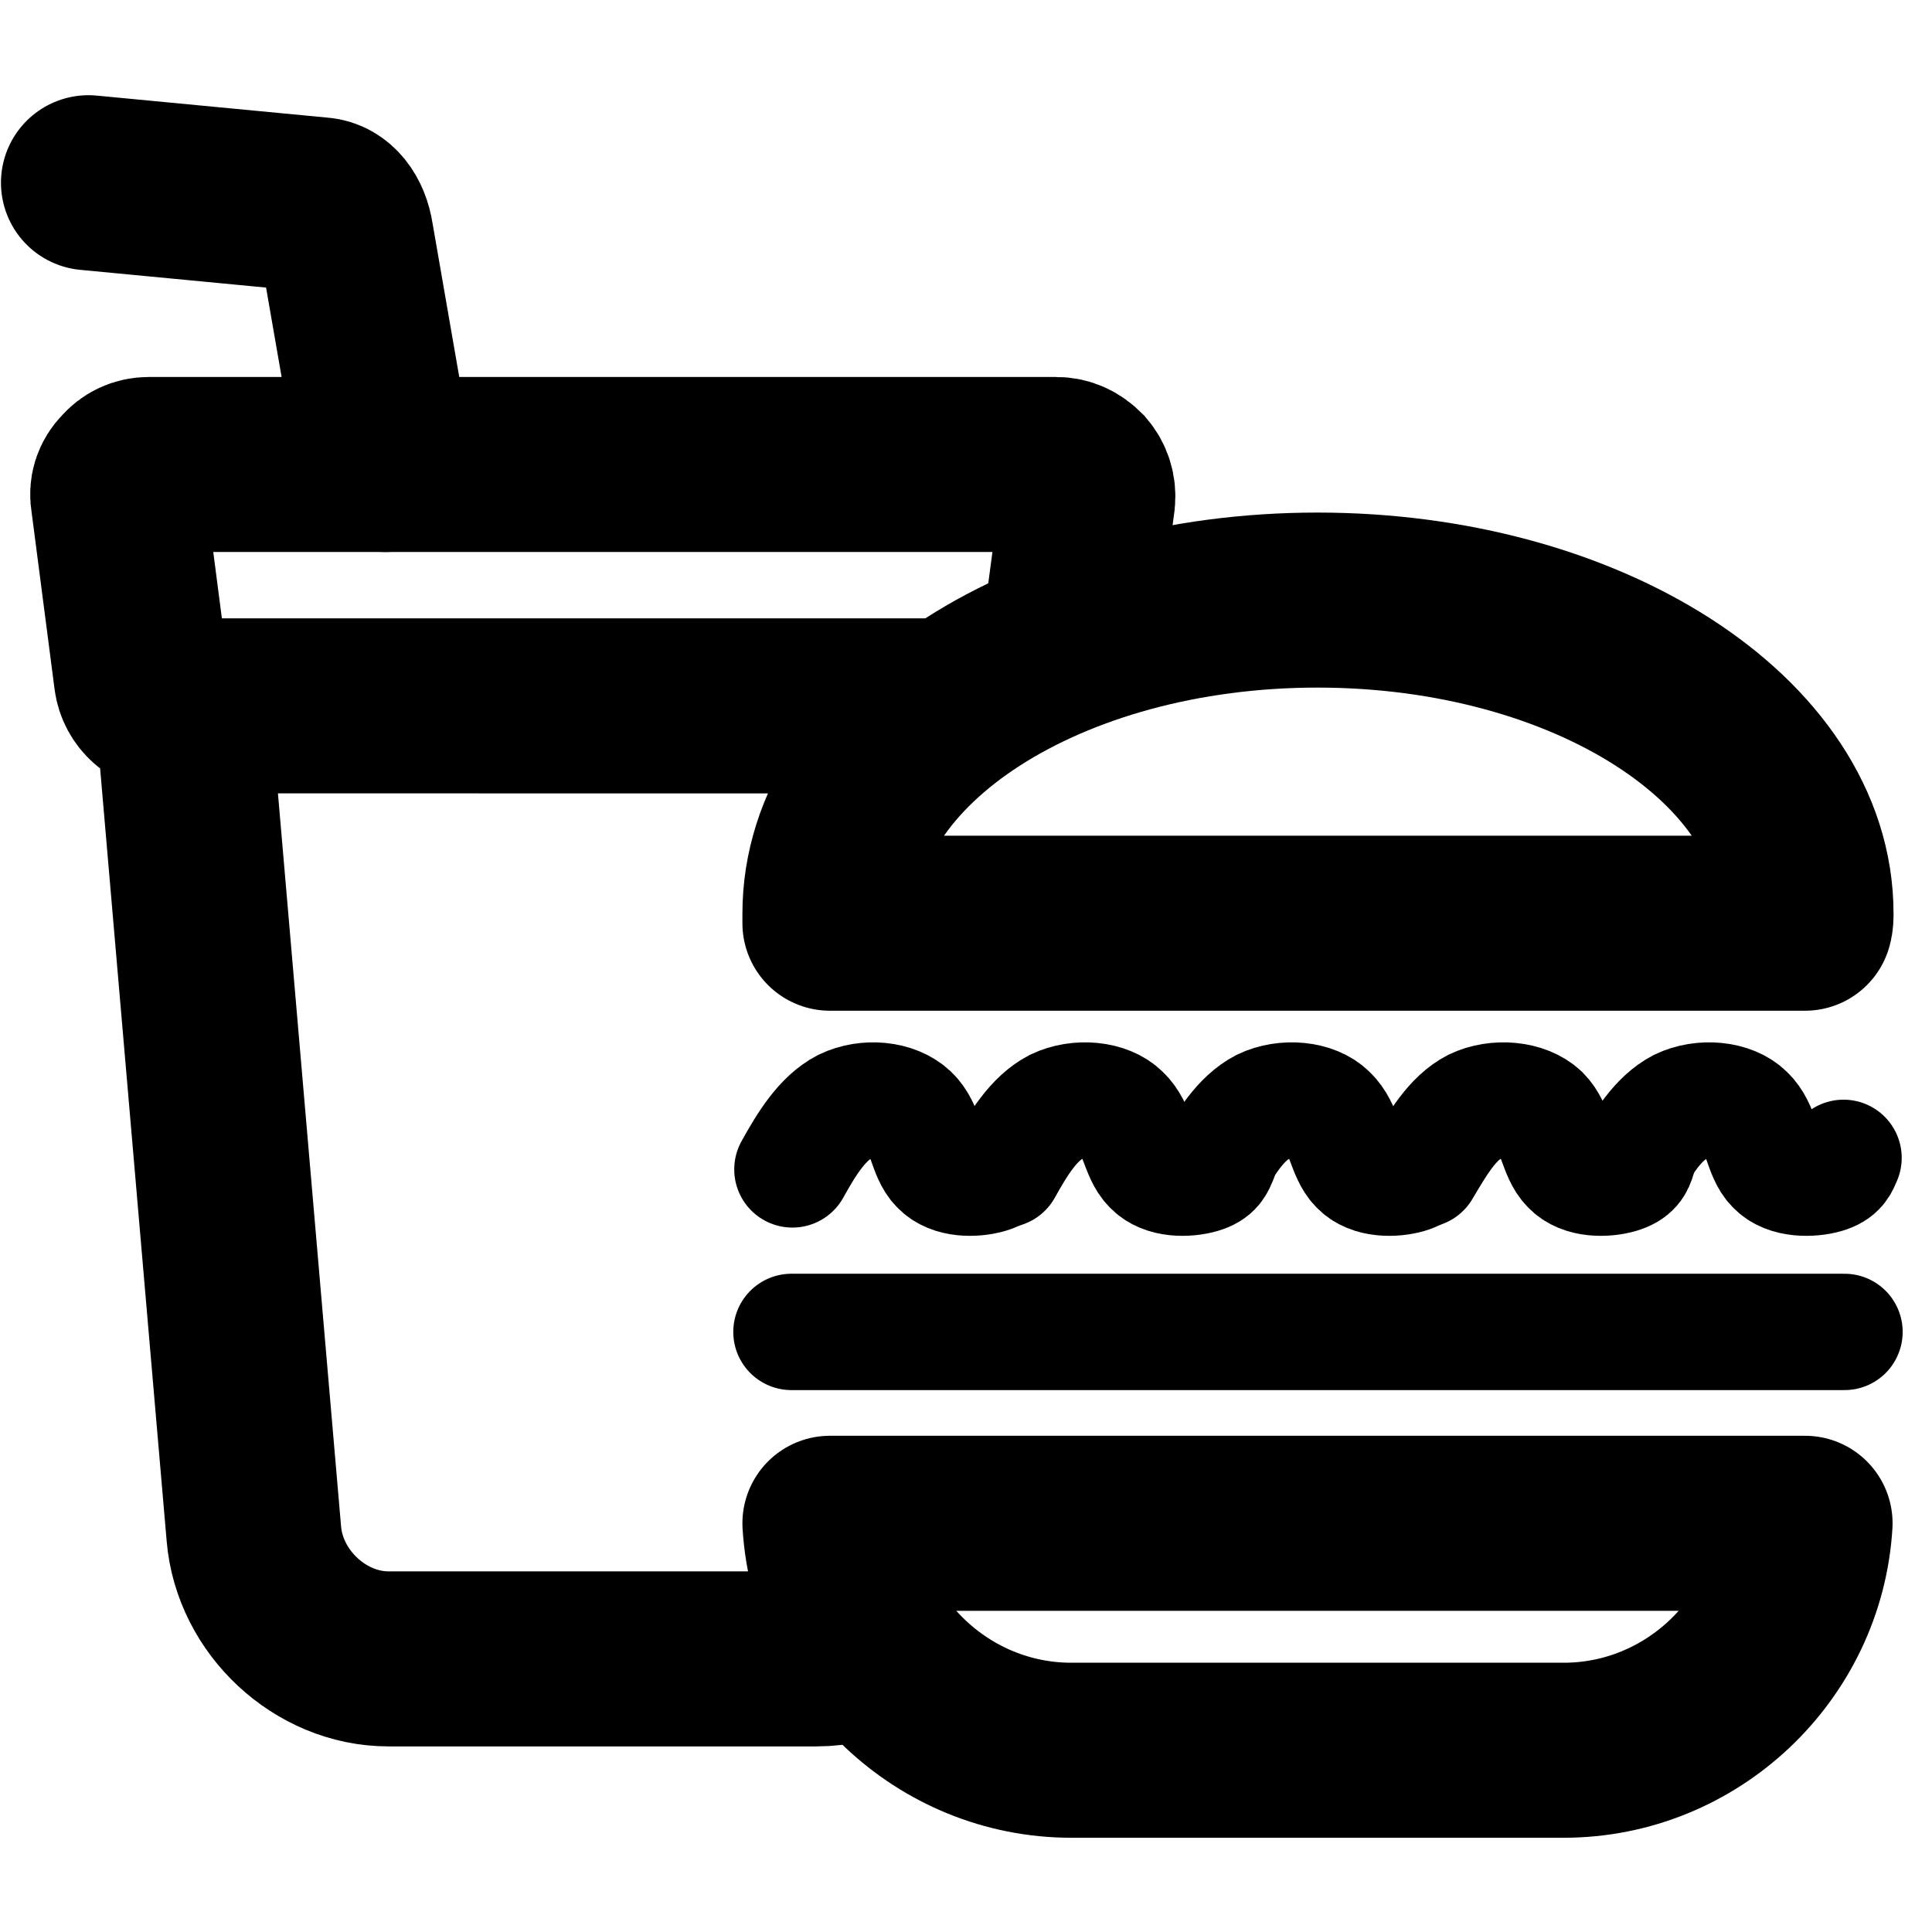 <?xml version="1.0" encoding="UTF-8"?>
<!DOCTYPE svg PUBLIC "-//W3C//DTD SVG 1.1//EN" "http://www.w3.org/Graphics/SVG/1.1/DTD/svg11.dtd">
<!-- Creator: CorelDRAW 2020 (64-Bit) -->
<svg xmlns="http://www.w3.org/2000/svg" xml:space="preserve" width="69px" height="69px" version="1.1" style="shape-rendering:geometricPrecision; text-rendering:geometricPrecision; image-rendering:optimizeQuality; fill-rule:evenodd; clip-rule:evenodd"
viewBox="0 0 2009 2009"
 xmlns:xlink="http://www.w3.org/1999/xlink"
 xmlns:xodm="http://www.corel.com/coreldraw/odm/2003">
 <defs>
  <style type="text/css">
   <![CDATA[
    .str3 {stroke:black;stroke-width:182;stroke-miterlimit:2.613}
    .str1 {stroke:black;stroke-width:121;stroke-miterlimit:2.613}
    .str0 {stroke:black;stroke-width:182;stroke-linecap:round;stroke-miterlimit:2.613}
    .str2 {stroke:black;stroke-width:121;stroke-linecap:round;stroke-miterlimit:2.613}
    .fil0 {fill:none}
   ]]>
  </style>
 </defs>
 <g id="Capa_x0020_1">
  <g id="_1759633688560">
   <path class="fil0 str0" d="M863 960c0,-3 0,-7 0,-10 0,-180 227,-326 507,-326 280,0 508,146 508,326 0,3 0,7 -1,10m-1014 0l1014 0"/>
   <path class="fil0 str0" d="M863 1584l1014 0m0 0c-8,131 -118,236 -251,236l-512 0c-133,0 -243,-105 -251,-236"/>
   <line class="fil0 str1" x1="1877" y1="1584" x2="863" y2= "1584" />
   <g>
    <path class="fil0 str2" d="M824 1216c15,-27 31,-53 54,-65 23,-11 53,-8 69,7 16,15 16,42 29,55 13,14 38,13 52,9 14,-4 17,-11 19,-18"/>
    <path class="fil0 str2" d="M1044 1216c15,-27 31,-53 54,-65 23,-11 54,-8 69,7 16,15 17,42 30,55 13,14 38,13 52,9 14,-4 16,-11 19,-18"/>
    <path class="fil0 str2" d="M1259 1216c15,-27 31,-53 54,-65 23,-11 54,-8 69,7 16,15 17,42 30,55 13,14 38,13 52,9 14,-4 16,-11 19,-18"/>
    <path class="fil0 str2" d="M1479 1216c16,-27 31,-53 54,-65 23,-11 54,-8 70,7 15,15 16,42 29,55 13,14 38,13 52,9 14,-4 17,-11 19,-18"/>
    <path class="fil0 str2" d="M1693 1216c15,-27 31,-53 54,-65 23,-11 54,-8 69,7 16,15 16,42 29,55 13,14 39,13 53,9 14,-4 16,-11 19,-18"/>
   </g>
   <path class="fil0 str3" d="M755 734l-575 0c-17,0 -31,-13 -33,-29l-24 -185c-2,-10 1,-19 8,-26 6,-7 14,-11 24,-11l600 0m-257 1242l351 0c21,0 41,-5 59,-14m-410 -977l493 0m120 -64l20 -150c1,-10 -2,-19 -8,-26 -7,-7 -15,-11 -25,-11l-600 0m257 1242l-351 0c-71,0 -134,-59 -140,-130l-72 -836c-1,-8 -1,-17 0,-25"/>
   <path class="fil0 str0" d="M92 190l241 23c13,1 24,14 27,34l41 236"/>
   <line class="fil0 str2" x1="823" y1="1385" x2="1918" y2= "1385" />
  </g>
  <rect class="fil0" width="2009" height="2009"/>
 </g>
</svg>
